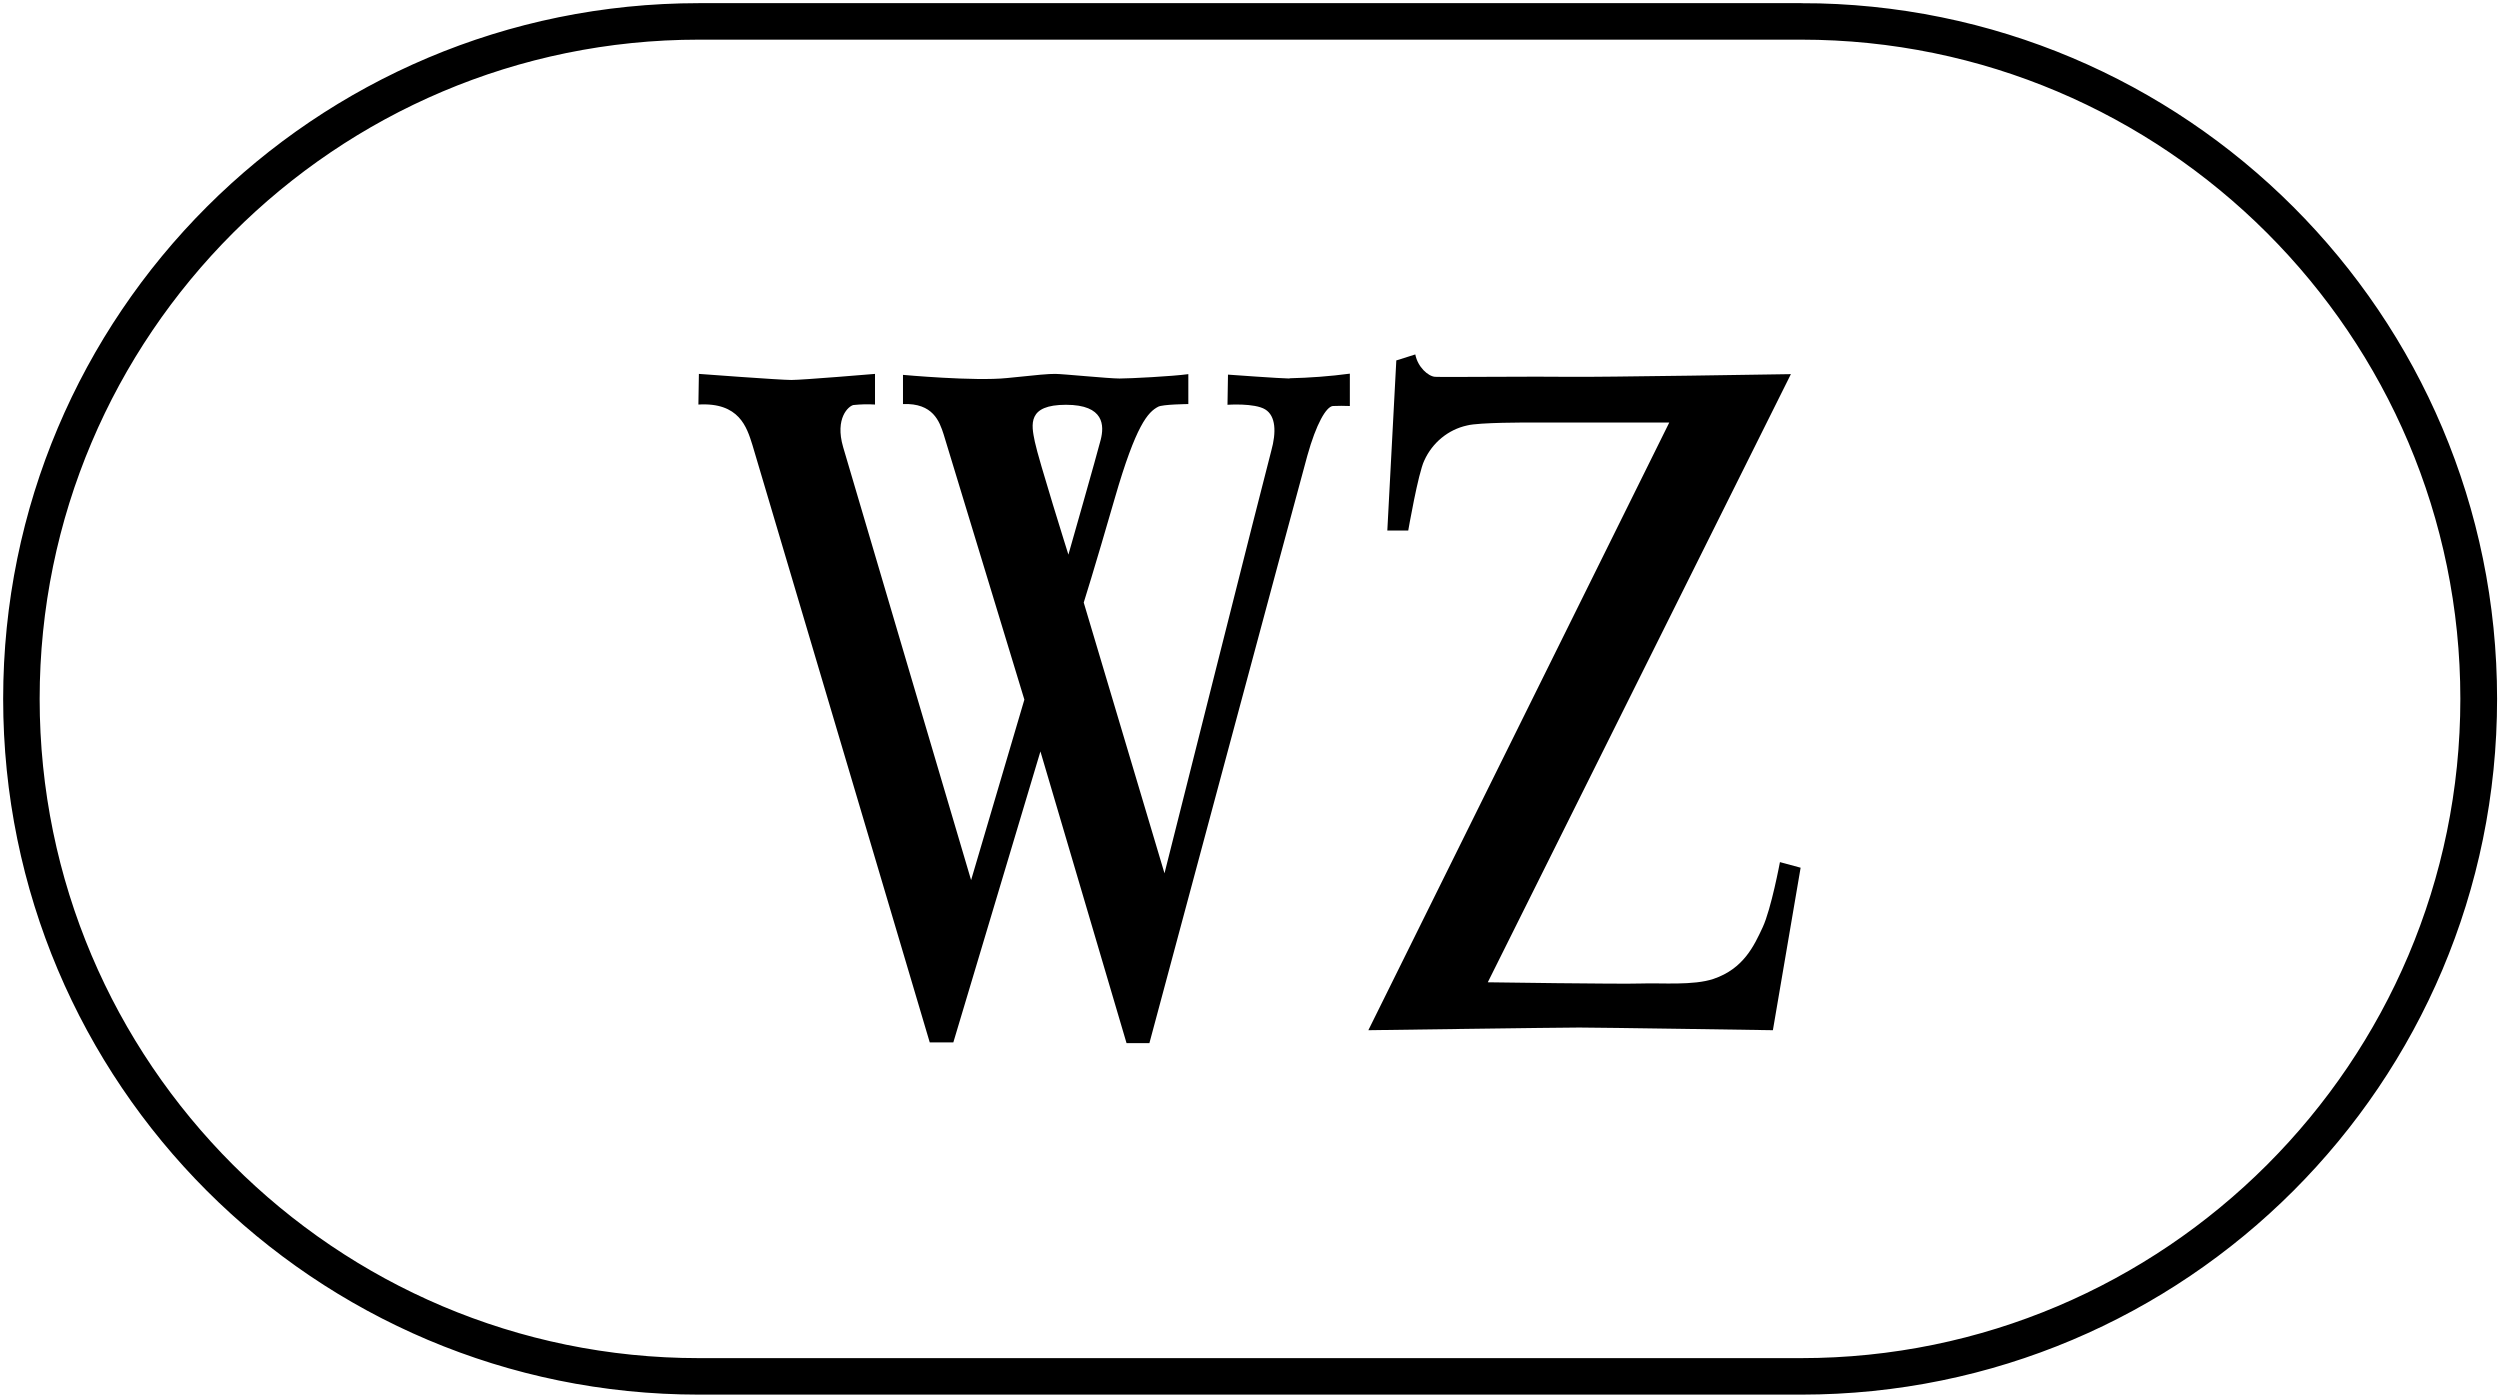 <svg xmlns="http://www.w3.org/2000/svg" viewBox="0 0 102.77 57.45" class="fill-accent-foreground text-accent-foreground my-1 w-20 dark:fill-white dark:text-white"><title>Wiener Zeitung Logo</title><path d="m74.04,1.38c15.08,0,27.35,12.27,27.35,27.35s-12.27,27.35-27.35,27.35H28.73c-15.08,0-27.35-12.27-27.35-27.35S13.65,1.38,28.73,1.38h45.32m0-1H28.73C13.06.38.38,13.06.38,28.73H.38c0,15.66,12.69,28.35,28.35,28.35h45.32c15.66,0,28.35-12.69,28.35-28.35h0c0-15.66-12.69-28.35-28.35-28.35h0Z" style="stroke-miterlimit:10;stroke-width:.5px;stroke:currentColor"></path><g><path d="m53.01,15.56c-.33,0-2.53-.16-2.53-.16l-.02,1.24s1.11-.08,1.55.19.46.94.25,1.7-4.39,17.37-4.39,17.37l-3.32-11.13s.41-1.29,1.28-4.3,1.36-3.53,1.78-3.75c.18-.1,1.24-.11,1.24-.11v-1.23c-.66.09-2.39.18-2.83.18s-2.34-.19-2.64-.19-.64.03-1.98.17-4.28-.13-4.28-.13v1.2c1.24-.05,1.5.72,1.67,1.24.11.35,3.32,10.91,3.32,10.91l-2.19,7.42s-4.91-16.6-5.26-17.8.23-1.69.42-1.73c.29-.03.59-.04.89-.02v-1.26s-2.97.25-3.44.25-3.8-.25-3.8-.25l-.02,1.26c1.68-.1,1.99.93,2.22,1.66.22.73,7.29,24.56,7.29,24.56h.97l3.58-11.96,3.54,11.99h.94s6.09-22.7,6.49-24.14c.37-1.33.78-2.02,1.05-2.05.23-.01.46-.01.7,0v-1.33c-.82.11-1.65.17-2.48.19h0Zm-10.47,2.6c-.15-.72-.31-1.52,1.28-1.52s1.57.87,1.43,1.43-1.33,4.73-1.33,4.73c0,0-1.23-3.91-1.38-4.64Z"></path><path d="m57.4,14.81l-.37,7h.86s.41-2.37.66-2.88c.33-.73.98-1.27,1.76-1.44.49-.13,2.53-.12,2.53-.12h5.78l-12.37,24.98s7.86-.11,8.67-.11,7.96.11,7.96.11l1.14-6.68-.85-.23s-.36,1.93-.71,2.68-.78,1.7-2.02,2.12c-.83.28-2.14.16-2.98.19s-6.3-.05-6.3-.05l12.46-25s-7.97.13-9.14.11-5.21.02-5.49,0-.71-.4-.81-.92l-.79.25h0Z"></path></g></svg>